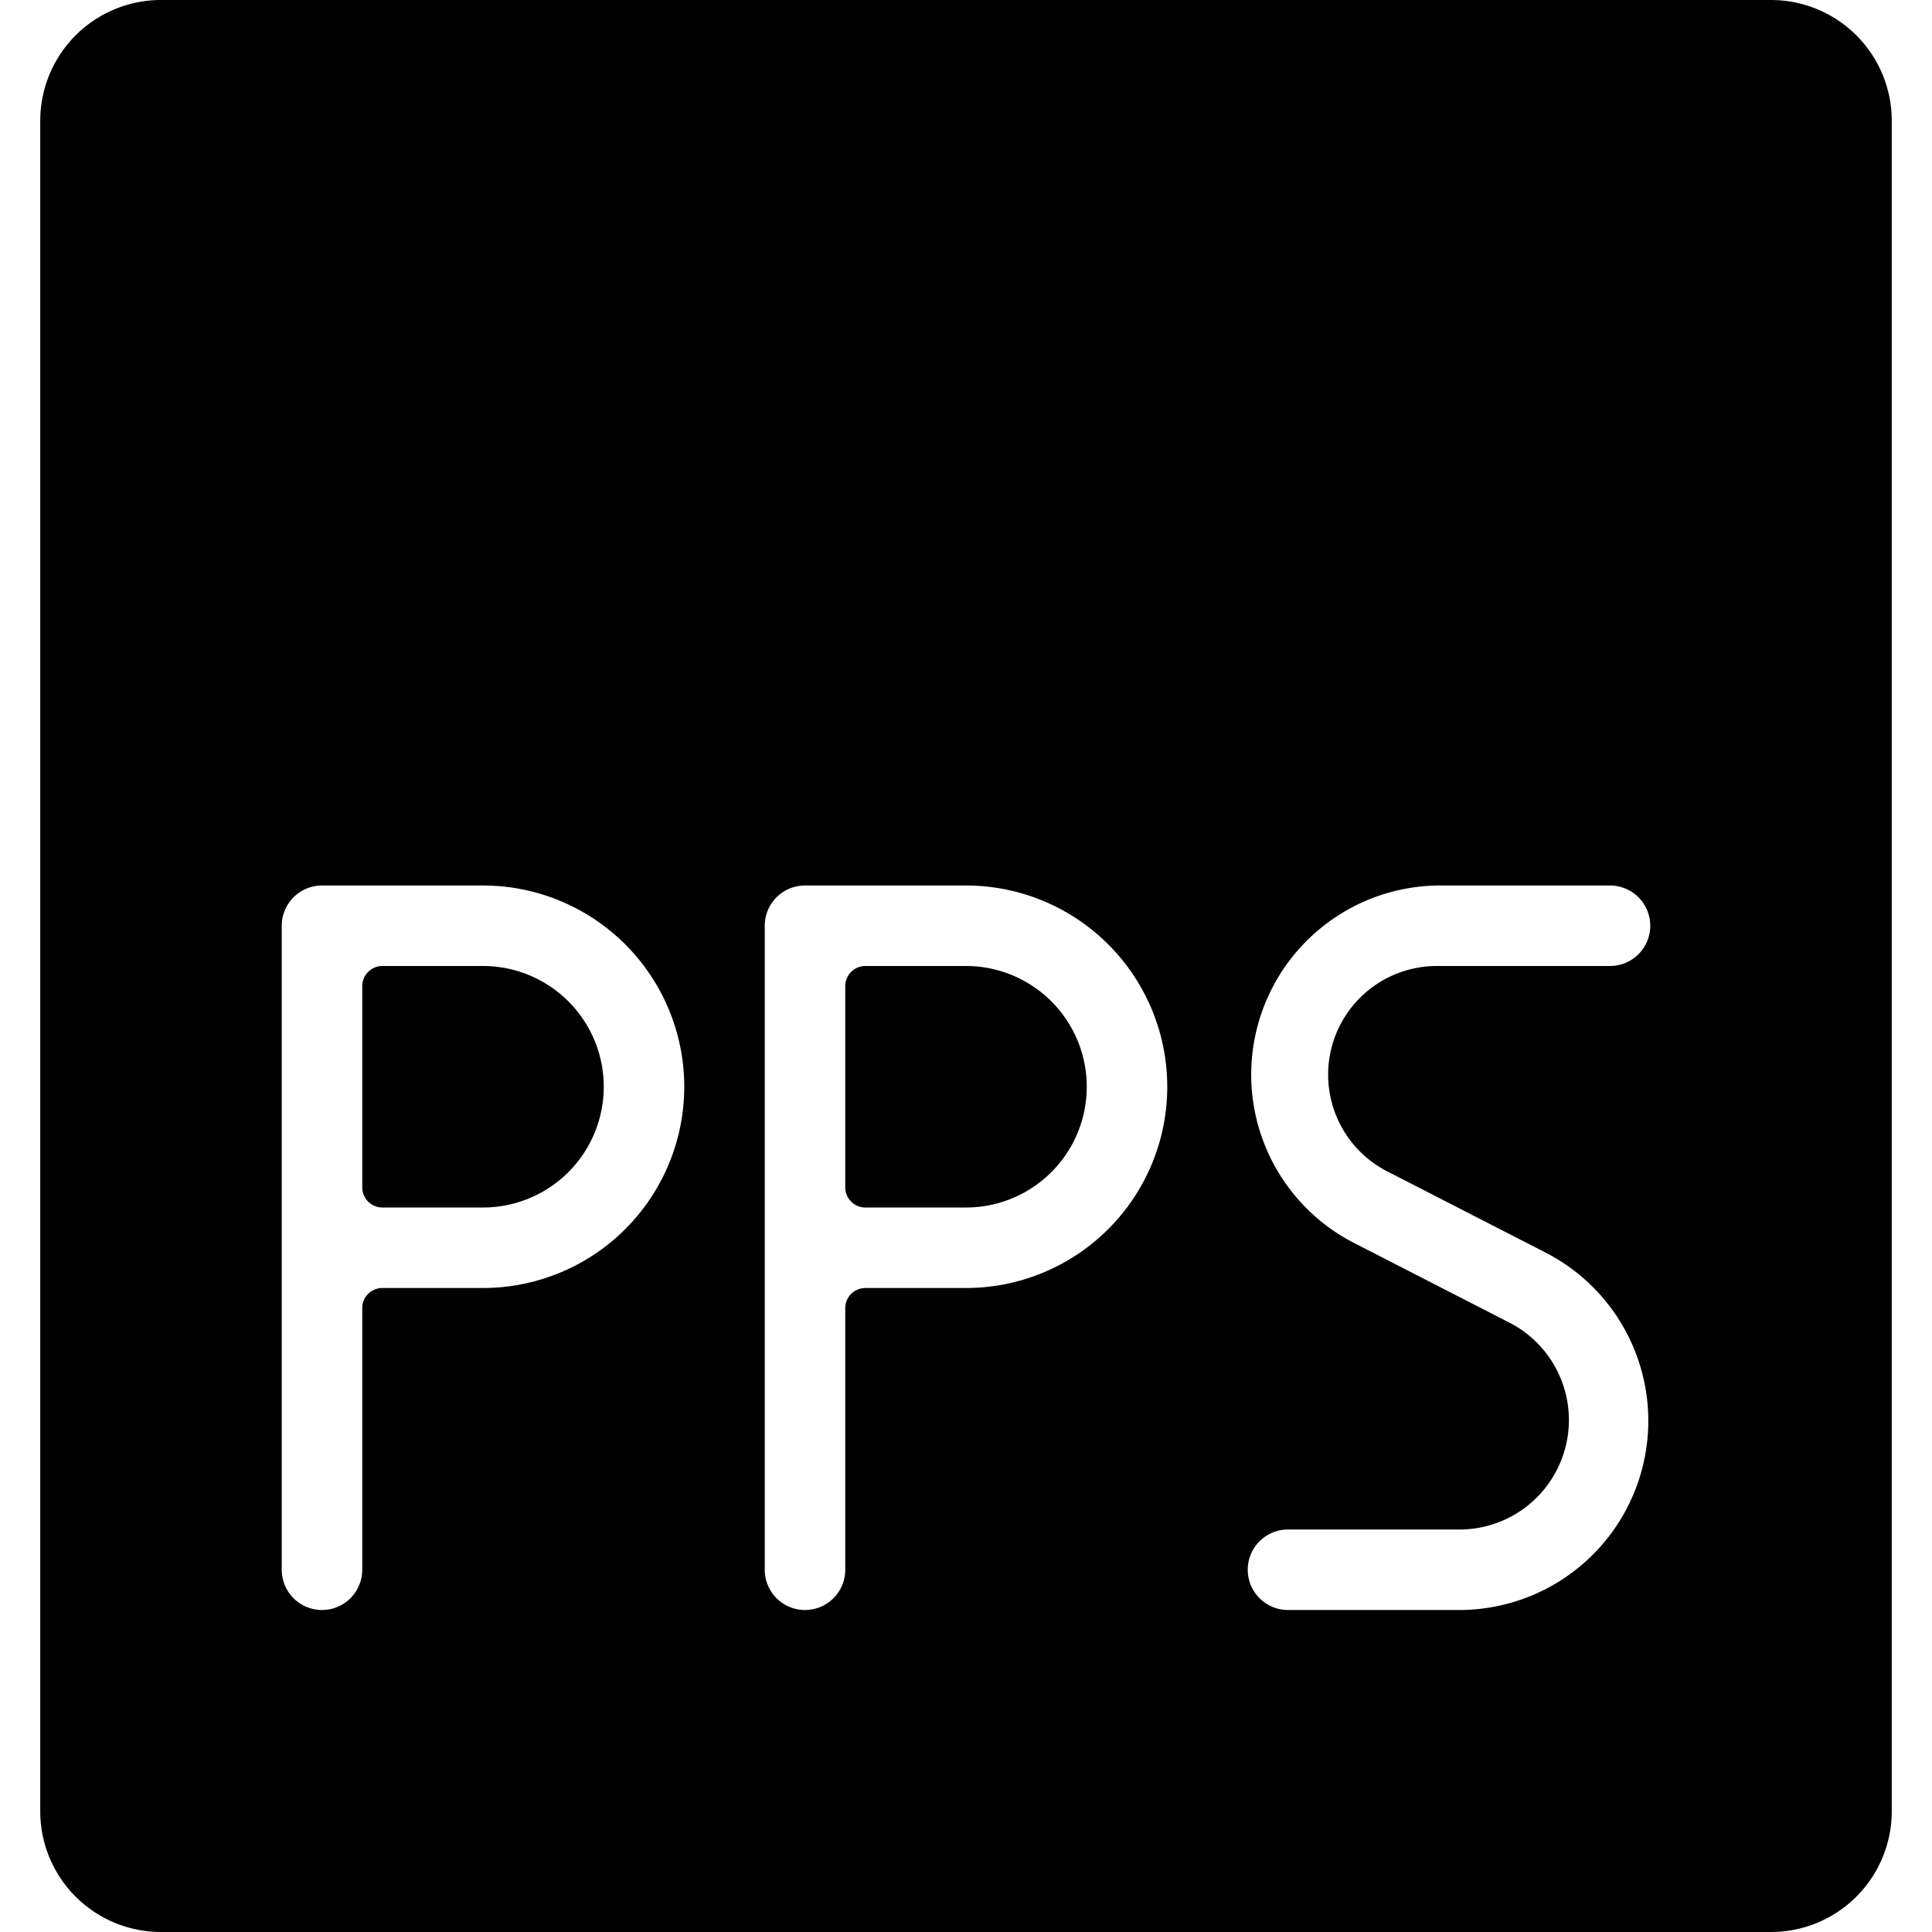 <svg xmlns="http://www.w3.org/2000/svg" viewBox="0 0 24 24"><g><path d="M6 12H4.75a0.25 0.25 0 0 0 -0.25 0.25v2.5a0.25 0.25 0 0 0 0.25 0.25H6a1.5 1.5 0 0 0 0 -3Z" fill="#000000" stroke-width="1"></path><path d="M12 12h-1.25a0.25 0.25 0 0 0 -0.25 0.25v2.5a0.25 0.25 0 0 0 0.25 0.25H12a1.5 1.5 0 0 0 0 -3Z" fill="#000000" stroke-width="1"></path><path d="M22 0H2A1.5 1.5 0 0 0 0.5 1.5v21A1.5 1.5 0 0 0 2 24h20a1.5 1.5 0 0 0 1.5 -1.5v-21A1.5 1.5 0 0 0 22 0ZM6 16H4.75a0.25 0.25 0 0 0 -0.25 0.25v3.25a0.5 0.5 0 0 1 -1 0v-8A0.5 0.5 0 0 1 4 11h2a2.5 2.5 0 0 1 0 5Zm6 0h-1.25a0.25 0.25 0 0 0 -0.25 0.25v3.25a0.5 0.5 0 0 1 -1 0v-8a0.5 0.5 0 0 1 0.5 -0.5h2a2.5 2.5 0 0 1 0 5Zm5.25 -1.44 1.95 1A2.35 2.35 0 0 1 18.15 20H16a0.5 0.5 0 0 1 -0.5 -0.5 0.5 0.5 0 0 1 0.5 -0.5h2.15a1.36 1.36 0 0 0 0.6 -2.57l-1.95 -1A2.35 2.35 0 0 1 17.85 11H20a0.5 0.5 0 0 1 0.5 0.5 0.5 0.5 0 0 1 -0.5 0.5h-2.15a1.35 1.35 0 0 0 -0.6 2.56Z" fill="#000000" stroke-width="1"></path></g></svg>